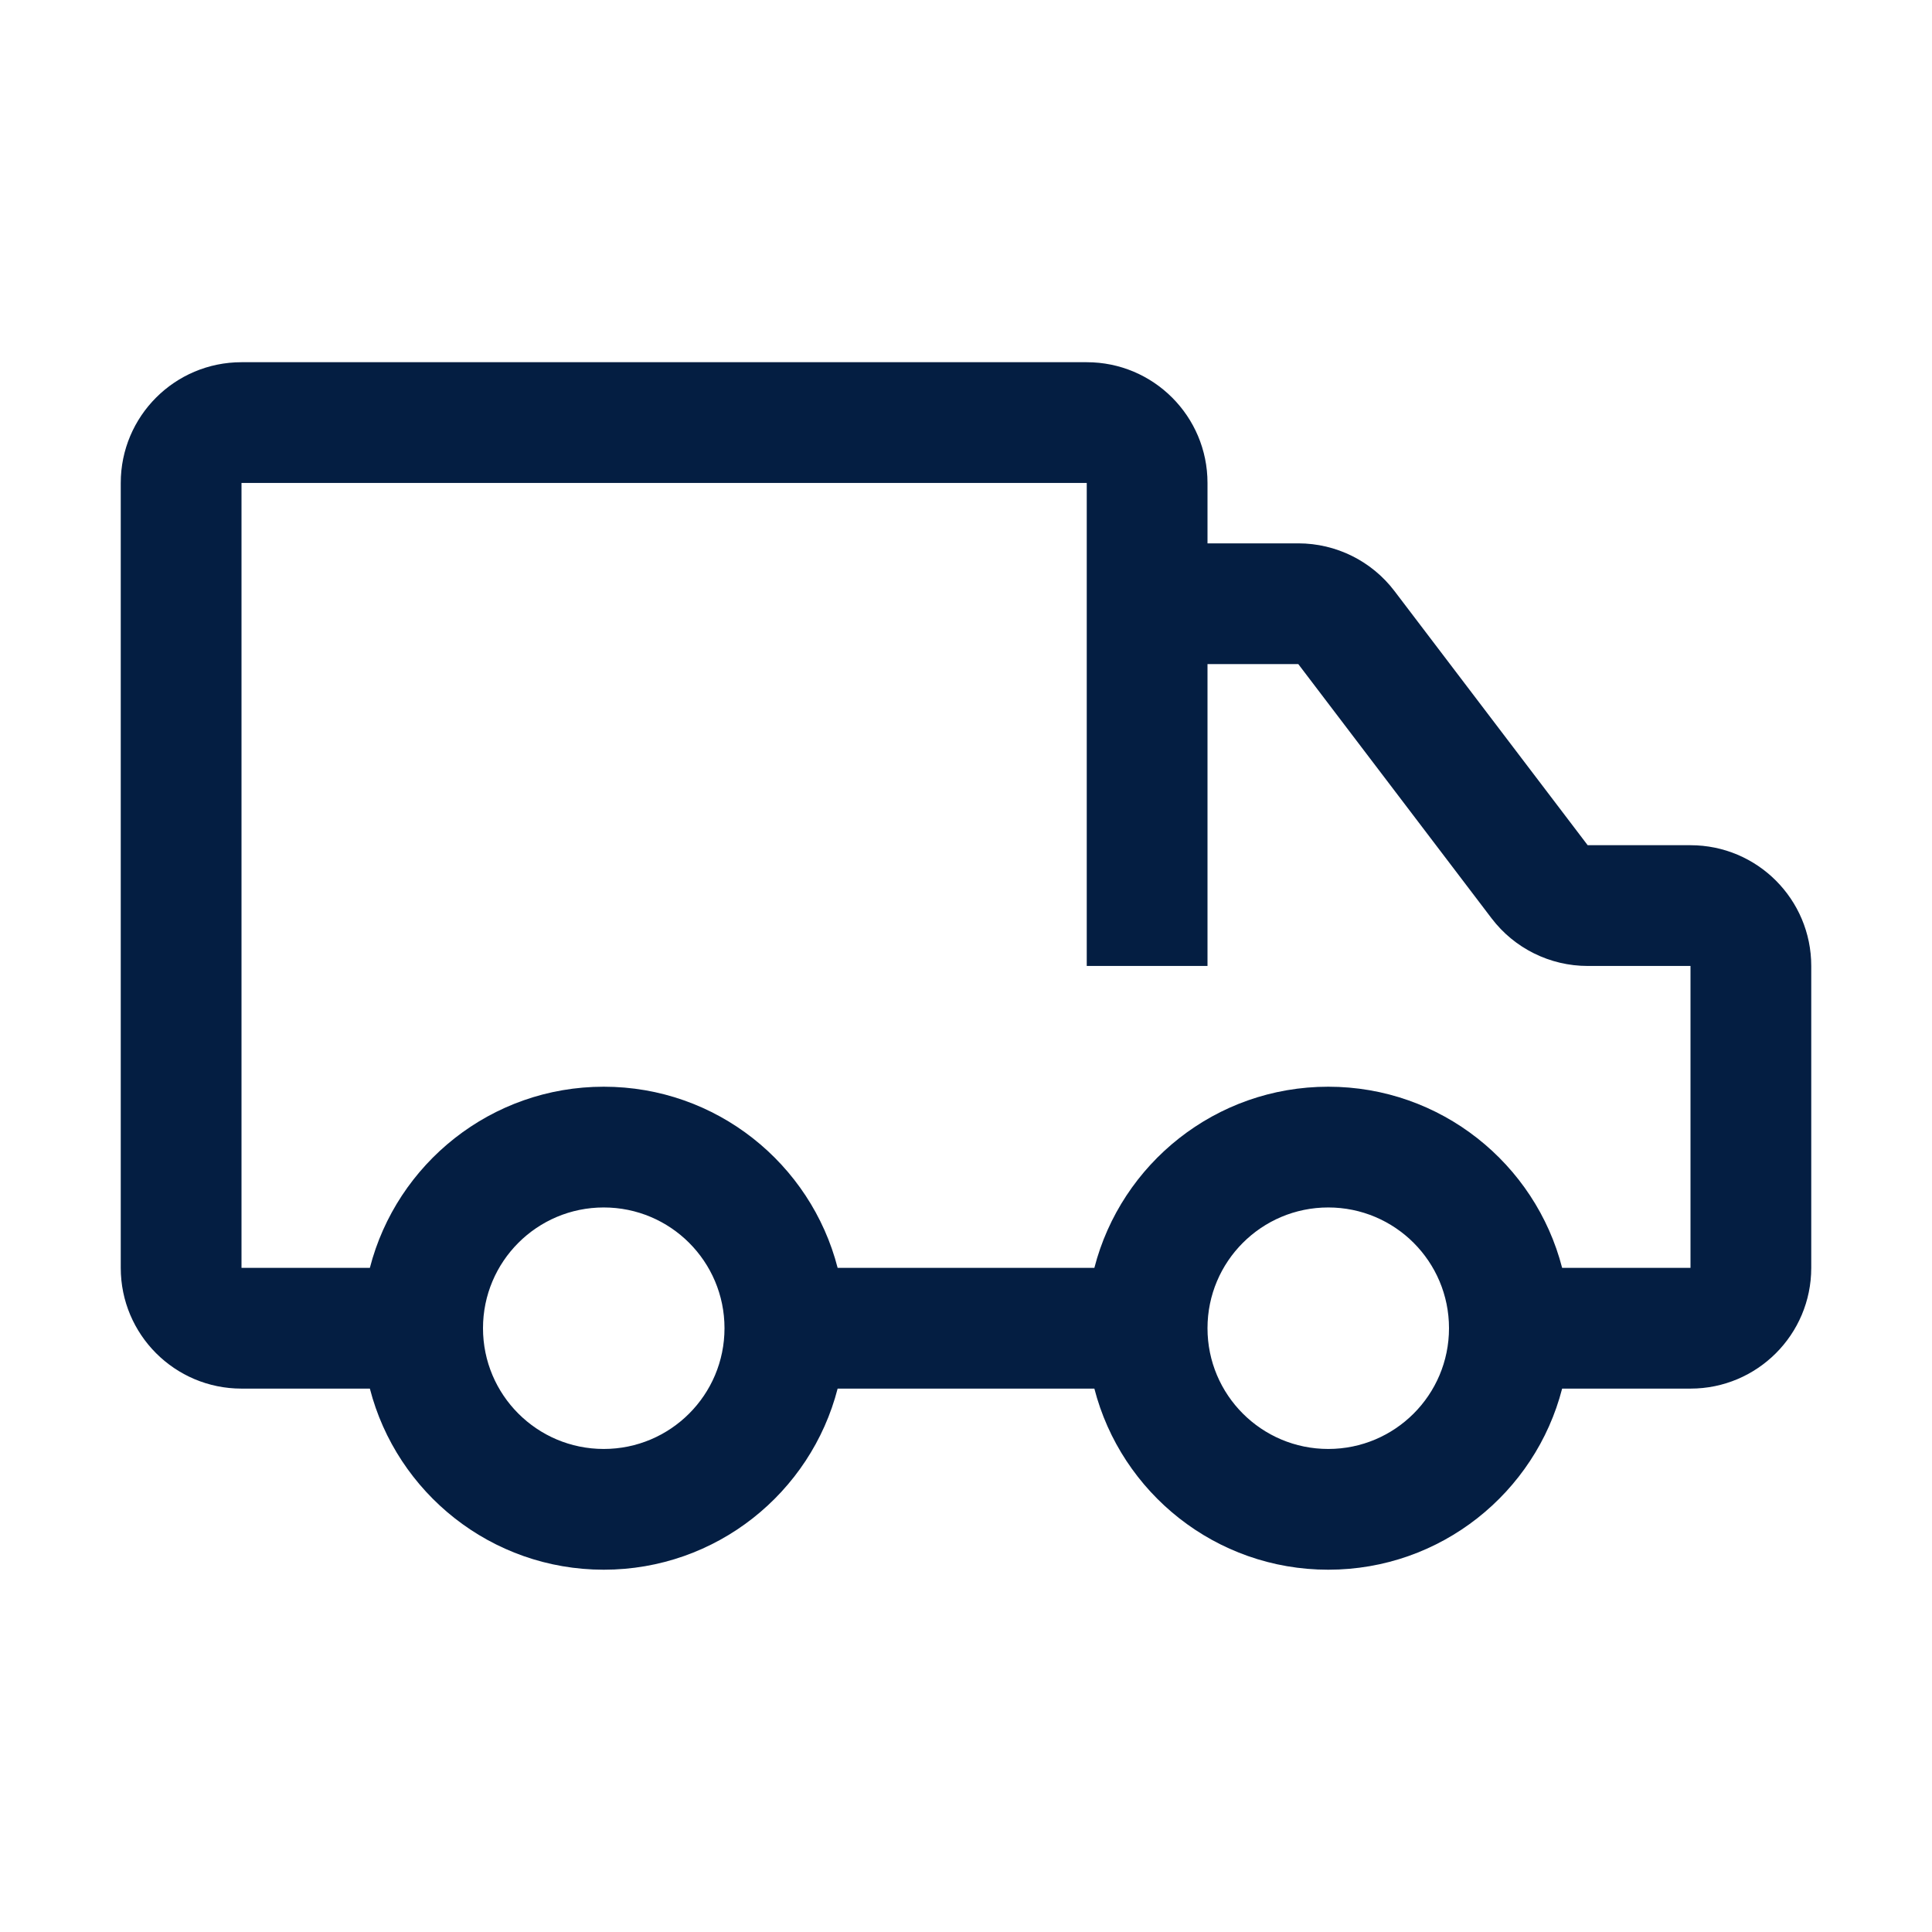 <?xml version="1.0" encoding="UTF-8"?> <svg xmlns="http://www.w3.org/2000/svg" width="50" height="50" viewBox="0 0 50 50" fill="none"><path d="M28.125 9.374C29.851 9.374 31.25 10.773 31.25 12.499V14.062H33.6C34.576 14.062 35.497 14.518 36.088 15.295L41.089 21.874H43.75C45.476 21.874 46.875 23.273 46.875 24.999V32.812C46.875 34.538 45.476 35.937 43.75 35.937H40.428C39.734 38.632 37.287 40.624 34.375 40.624C31.463 40.624 29.016 38.632 28.322 35.937H21.678C20.984 38.632 18.537 40.624 15.625 40.624C12.713 40.624 10.266 38.632 9.572 35.937H6.25C4.524 35.937 3.125 34.538 3.125 32.812V12.499C3.125 10.773 4.524 9.374 6.25 9.374H28.125ZM15.625 31.249C13.899 31.249 12.5 32.648 12.5 34.374C12.5 36.1 13.899 37.499 15.625 37.499C17.351 37.499 18.75 36.1 18.75 34.374C18.75 32.648 17.351 31.249 15.625 31.249ZM34.375 31.249C32.649 31.249 31.25 32.648 31.25 34.374C31.25 36.1 32.649 37.499 34.375 37.499C36.101 37.499 37.5 36.1 37.5 34.374C37.5 32.648 36.101 31.249 34.375 31.249ZM6.25 32.812H9.572C10.266 30.116 12.713 28.124 15.625 28.124C18.537 28.124 20.984 30.116 21.678 32.812H28.322C29.016 30.116 31.463 28.124 34.375 28.124C37.287 28.124 39.734 30.116 40.428 32.812H43.75V24.999H41.089C40.112 24.999 39.191 24.542 38.601 23.765L33.6 17.187H31.25V24.999H28.125V12.499H6.25V32.812Z" fill="#041E42"></path></svg> 